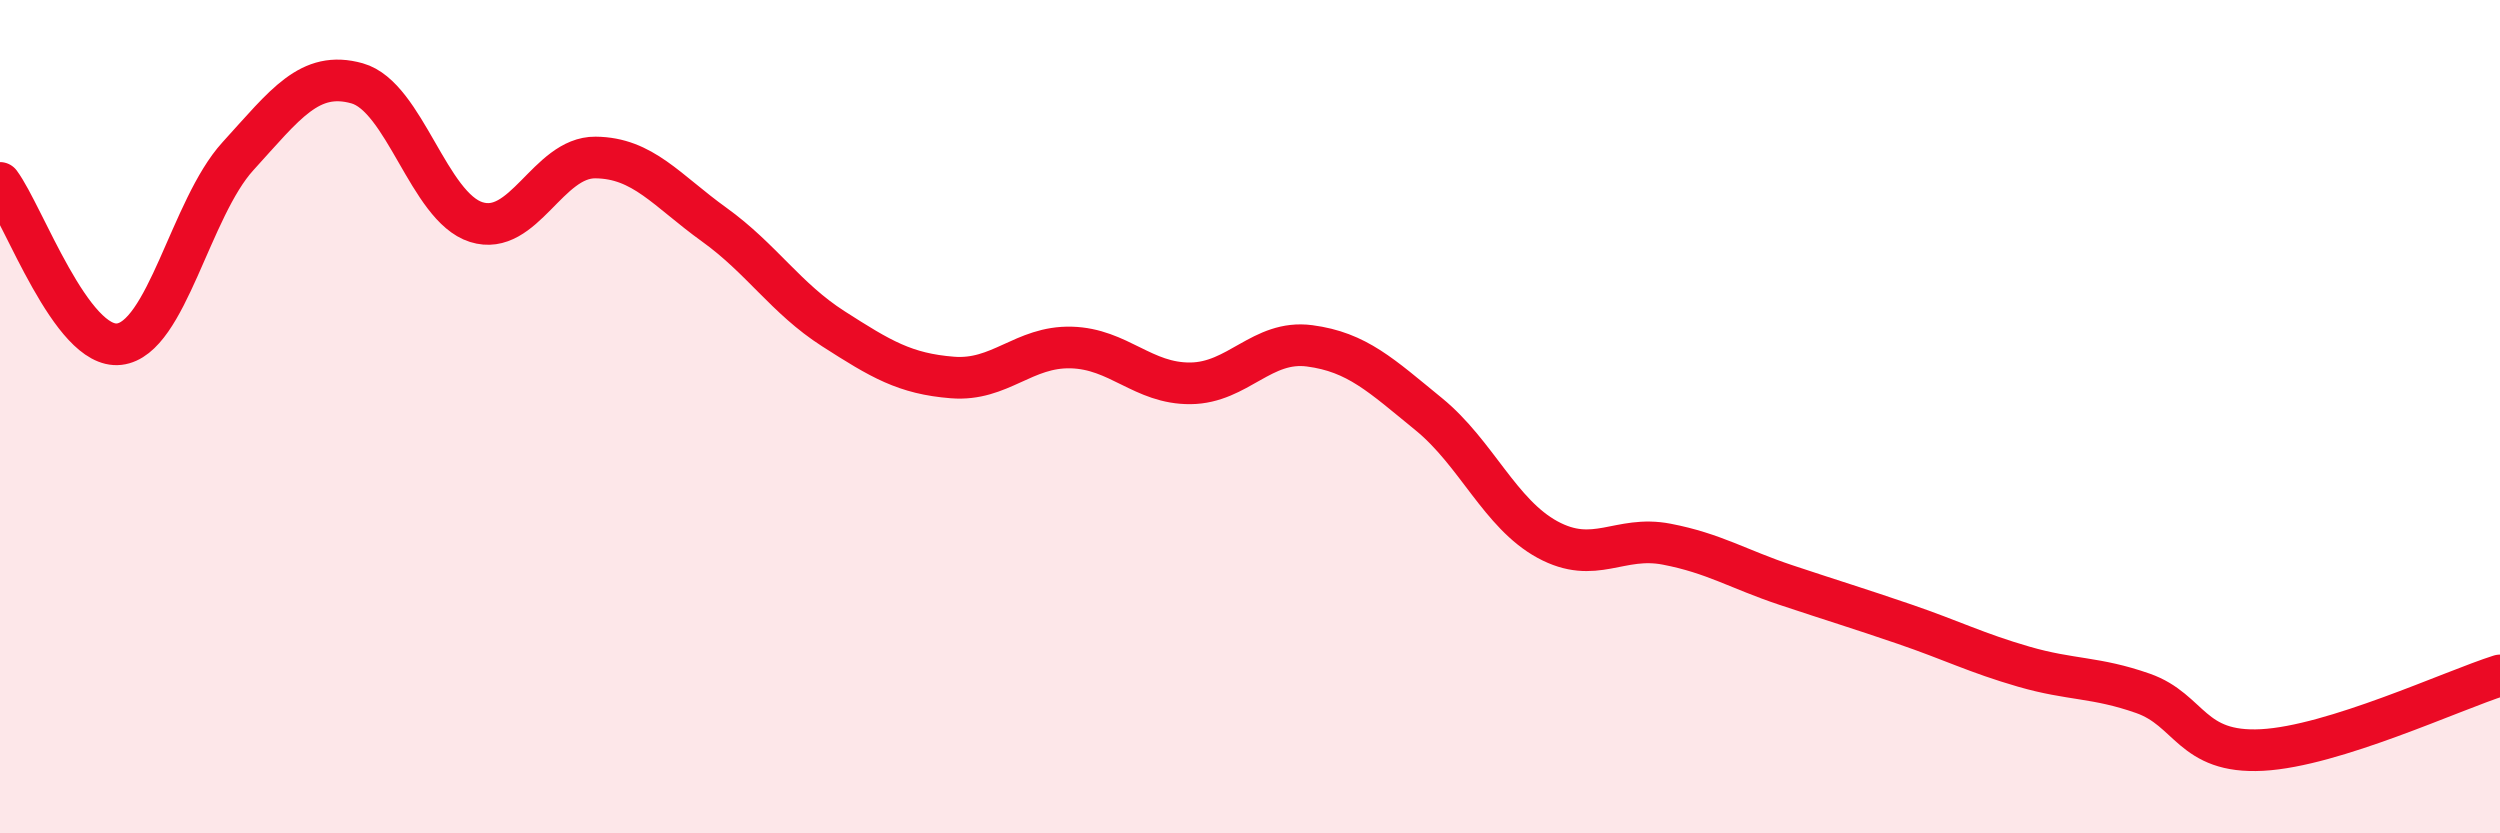 
    <svg width="60" height="20" viewBox="0 0 60 20" xmlns="http://www.w3.org/2000/svg">
      <path
        d="M 0,4.39 C 0.57,5.16 1.72,8.39 2.86,8.26 C 4,8.13 4.57,5 5.71,3.75 C 6.85,2.5 7.43,1.68 8.57,2 C 9.71,2.32 10.29,4.97 11.43,5.33 C 12.57,5.69 13.15,3.77 14.29,3.78 C 15.43,3.79 16,4.57 17.14,5.39 C 18.28,6.21 18.86,7.16 20,7.89 C 21.14,8.62 21.72,8.97 22.86,9.06 C 24,9.15 24.57,8.31 25.71,8.34 C 26.85,8.37 27.43,9.21 28.57,9.2 C 29.71,9.19 30.29,8.15 31.43,8.3 C 32.57,8.45 33.15,9.01 34.29,9.94 C 35.43,10.87 36,12.33 37.14,12.95 C 38.28,13.57 38.86,12.84 40,13.06 C 41.14,13.28 41.72,13.66 42.86,14.04 C 44,14.42 44.57,14.59 45.71,14.98 C 46.85,15.37 47.43,15.67 48.57,16 C 49.71,16.33 50.29,16.24 51.43,16.64 C 52.57,17.04 52.58,18.09 54.29,18 C 56,17.91 58.86,16.57 60,16.21L60 20L0 20Z"
        fill="#EB0A25"
        opacity="0.1"
        stroke-linecap="round"
        stroke-linejoin="round"
      />
      <path
        d="M 0,4.39 C 0.57,5.16 1.72,8.39 2.86,8.26 C 4,8.13 4.57,5 5.71,3.75 C 6.85,2.5 7.43,1.68 8.57,2 C 9.71,2.32 10.29,4.97 11.43,5.33 C 12.57,5.69 13.15,3.77 14.29,3.78 C 15.43,3.79 16,4.57 17.14,5.39 C 18.28,6.21 18.86,7.16 20,7.89 C 21.14,8.62 21.72,8.97 22.86,9.06 C 24,9.15 24.57,8.31 25.71,8.34 C 26.85,8.37 27.43,9.21 28.57,9.2 C 29.71,9.19 30.29,8.15 31.43,8.3 C 32.57,8.45 33.15,9.01 34.29,9.94 C 35.43,10.87 36,12.33 37.14,12.95 C 38.28,13.57 38.86,12.84 40,13.06 C 41.14,13.28 41.72,13.66 42.86,14.04 C 44,14.42 44.57,14.59 45.71,14.98 C 46.85,15.37 47.43,15.67 48.57,16 C 49.71,16.33 50.29,16.24 51.43,16.64 C 52.57,17.04 52.58,18.09 54.29,18 C 56,17.91 58.86,16.57 60,16.21"
        stroke="#EB0A25"
        stroke-width="1"
        fill="none"
        stroke-linecap="round"
        stroke-linejoin="round"
      />
    </svg>
  